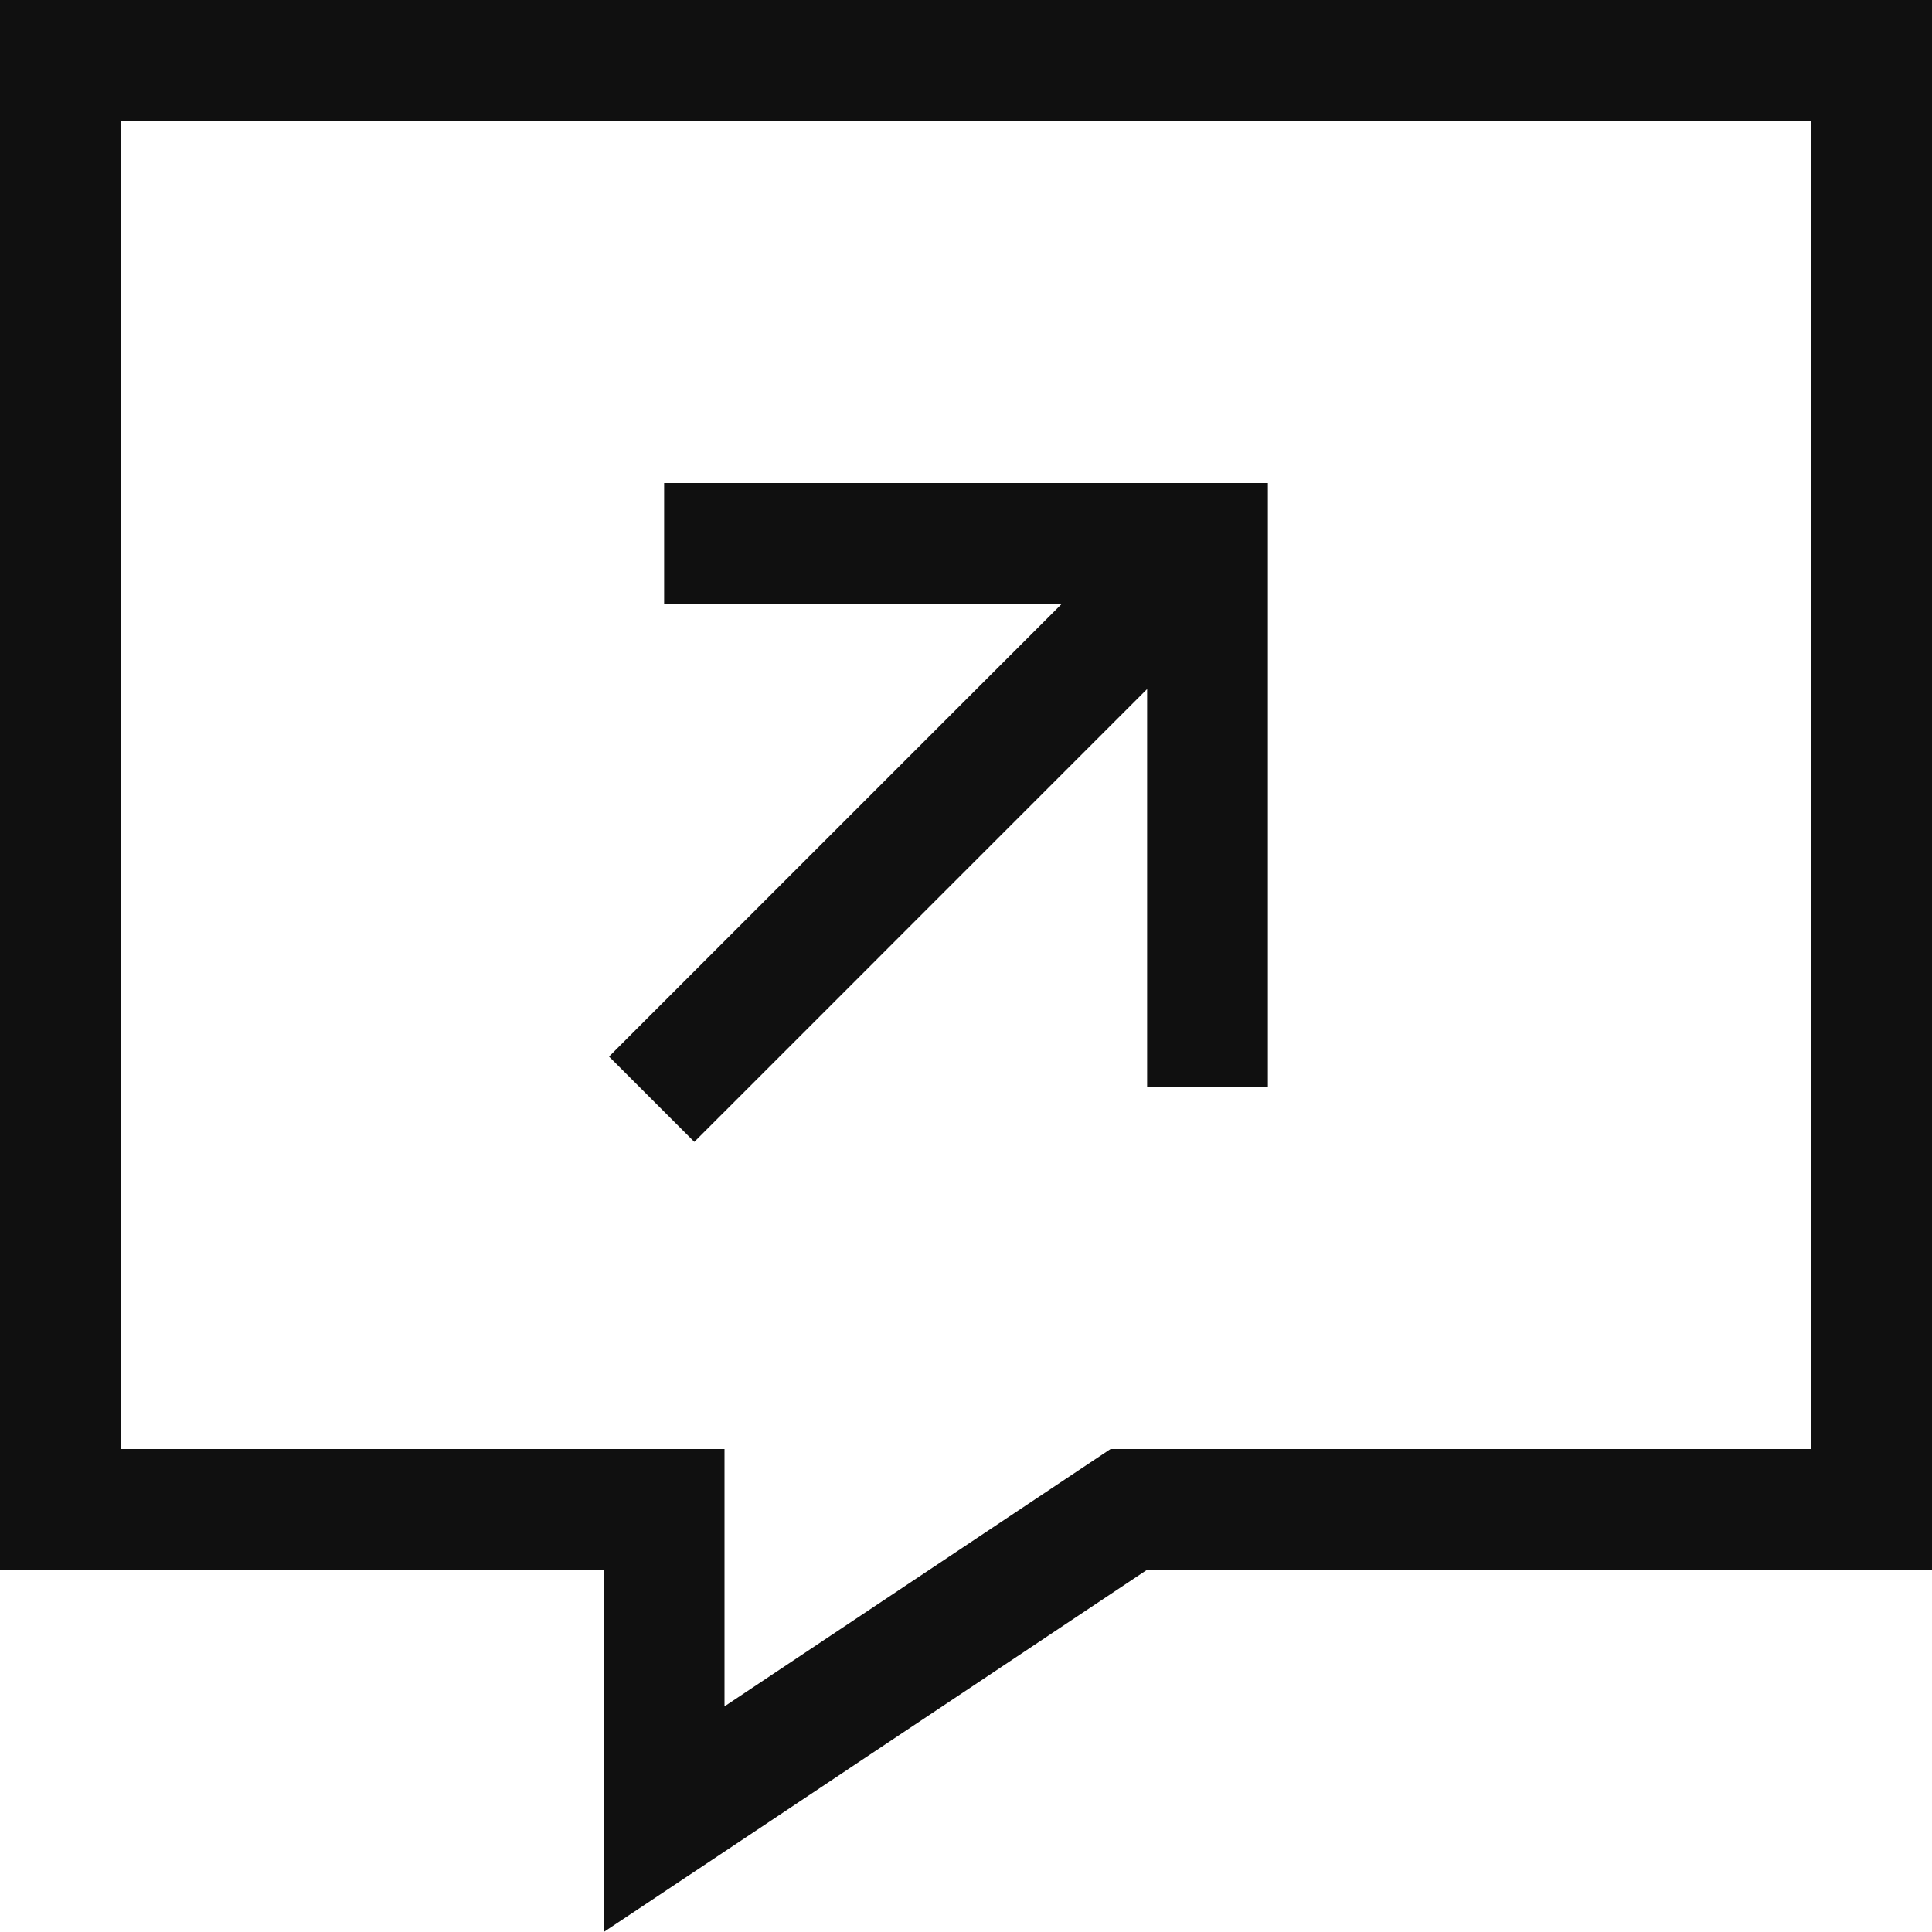 <svg width="64" height="64" viewBox="0 0 64 64" fill="none" xmlns="http://www.w3.org/2000/svg">
<path d="M20 52H16H4H0V48V4V0H4H60H64V4V48V52H60H38L24 61.337L20 64V59.188V56V52ZM20 48H24V52V56.525L35.775 48.675L36.788 48H38H60V4H4V48H20ZM24 16H40H42V18V34V36H38V34V22.825L24.413 36.413L23 37.825L20.175 35L21.587 33.587L35.175 20H24H22V16H24Z" fill="#101010"/>
</svg>
